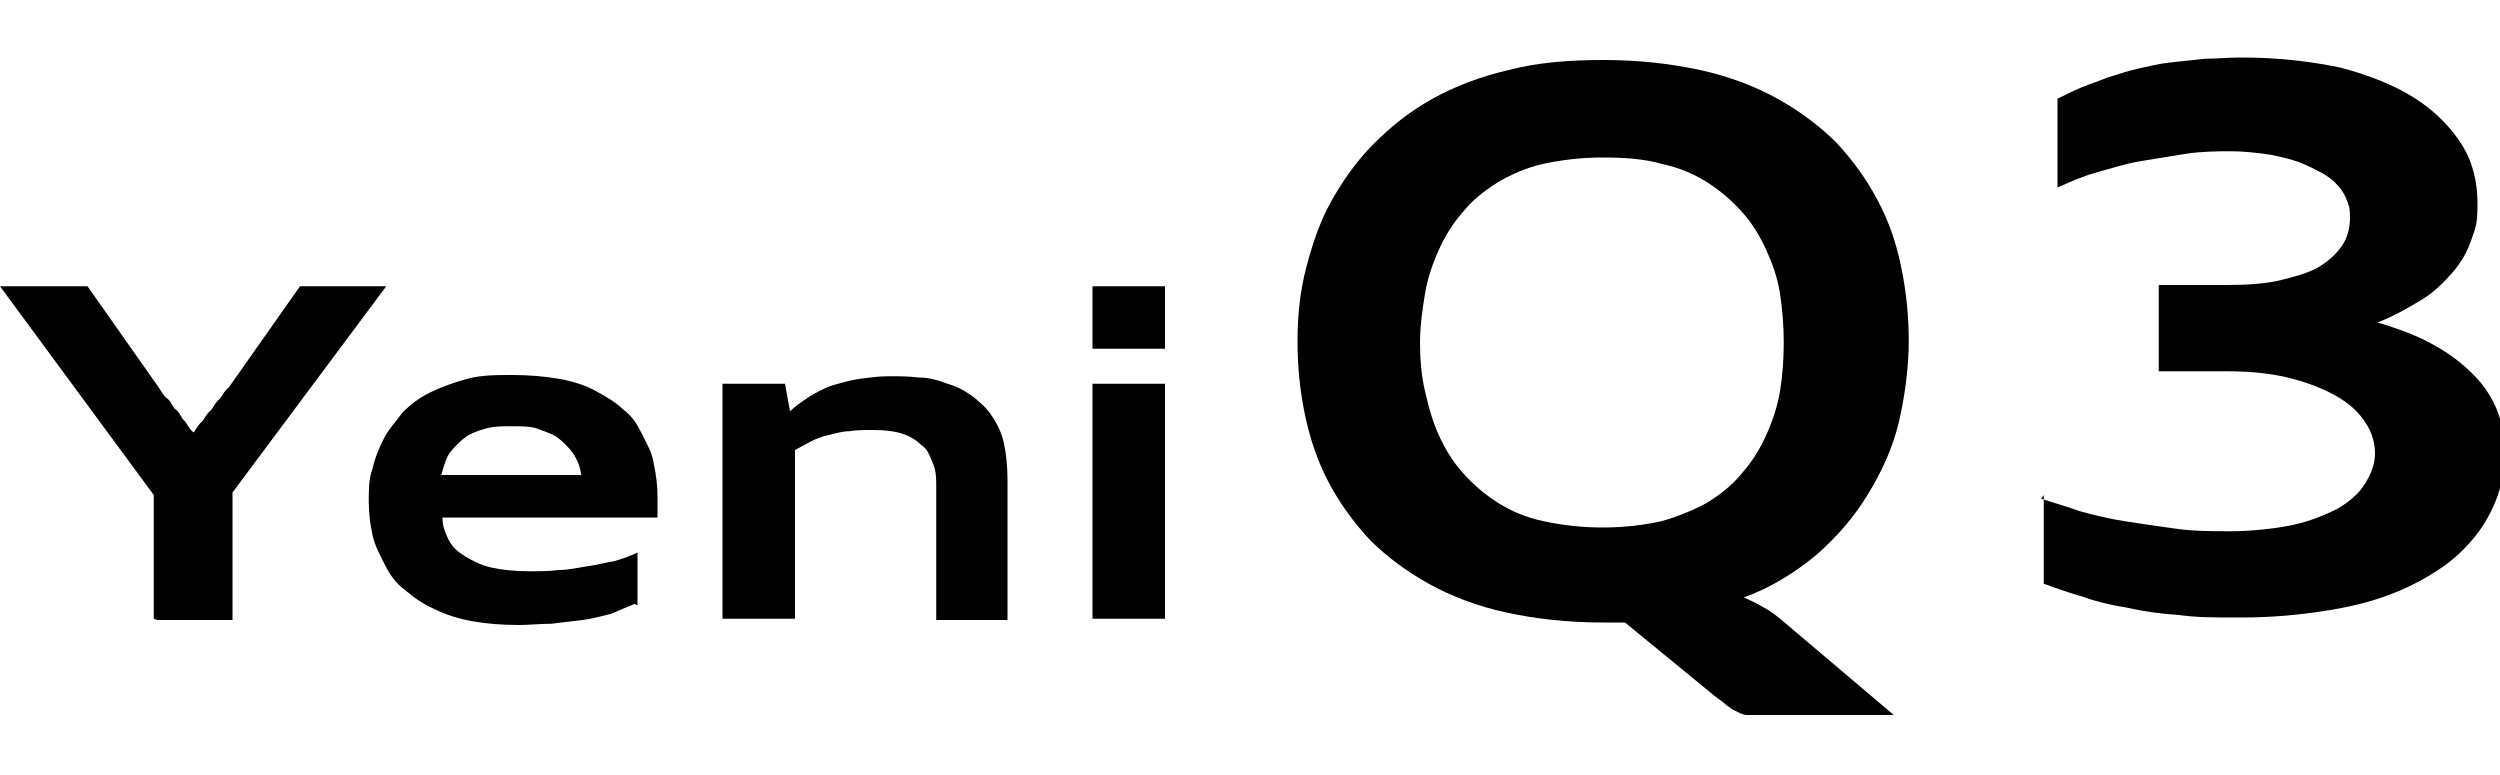 <?xml version="1.0" encoding="UTF-8"?>
<svg id="katman_1" xmlns="http://www.w3.org/2000/svg" version="1.1" viewBox="0 0 200 62">
  <!-- Generator: Adobe Illustrator 29.8.2, SVG Export Plug-In . SVG Version: 2.1.1 Build 3)  -->
  <g>
    <path d="M12.3,49.5v-9.9L0,22.9h7l5.7,8.1c.2.3.4.7.7.9s.4.7.7.9.4.7.7.9c.2.3.4.7.7.9.2-.3.4-.7.7-.9.2-.3.4-.7.7-.9.2-.3.4-.7.7-.9.2-.3.4-.7.7-.9l5.7-8.1h6.9l-12.3,16.5v10.2h-6Z"/>
    <path d="M50.8,48.3c-.5.2-1.2.5-1.9.8-.8.2-1.5.4-2.3.5s-1.6.2-2.5.3c-.9,0-1.8.1-2.6.1-1.3,0-2.6-.1-3.7-.3-1.1-.2-2.1-.5-3.1-1-.9-.4-1.6-.9-2.3-1.5-.7-.5-1.2-1.2-1.6-2-.4-.8-.8-1.5-1-2.4s-.3-1.8-.3-2.7,0-1.8.3-2.6c.2-.9.5-1.6.9-2.4.4-.8,1-1.4,1.5-2.1.7-.7,1.4-1.2,2.2-1.6.8-.4,1.9-.8,3-1.1s2.3-.3,3.6-.3,2.5.1,3.7.3c1.1.2,2.1.5,3,1s1.6.9,2.2,1.5c.7.5,1.1,1.2,1.5,2,.4.8.8,1.5.9,2.3.2.9.3,1.8.3,2.6s0,.3,0,.5v1.2h-17.2c0,.7.2,1.2.5,1.8s.8,1,1.3,1.3c.5.3,1.2.7,2.1.9.9.2,1.9.3,3,.3s1.6,0,2.4-.1c.8,0,1.6-.2,2.3-.3.8-.1,1.4-.3,2.1-.4.7-.2,1.3-.4,1.9-.7v4.2h-.1ZM46.5,38c-.1-.7-.3-1.2-.7-1.8-.3-.4-.8-.9-1.2-1.2-.4-.3-1.1-.5-1.6-.7s-1.3-.2-2.1-.2-1.4,0-2.1.2-1.2.4-1.6.7c-.4.3-.9.8-1.2,1.2s-.5,1.1-.7,1.8h11.3-.1Z"/>
    <path d="M74.9,49.5v-10.4c0-.8,0-1.5-.3-2.1-.2-.5-.4-1.1-.9-1.4-.4-.4-.9-.7-1.5-.9s-1.4-.3-2.3-.3-1.3,0-2,.1c-.5,0-1.2.2-1.6.3-.5.1-1,.3-1.4.5l-1.3.7v13.5h-5.8v-18.8h5l.4,2.2c.4-.4,1-.8,1.6-1.2.5-.3,1.2-.7,1.9-.9s1.4-.4,2.1-.5c.8-.1,1.5-.2,2.3-.2s1.6,0,2.4.1c.8,0,1.5.2,2.3.5.7.2,1.3.5,2,1,.5.4,1.1.9,1.5,1.5s.8,1.3,1,2.2c.2.9.3,1.9.3,3v11.2h-5.8.1Z"/>
    <path d="M87.4,27.9v-5h5.8v5h-5.8ZM87.4,49.5v-18.8h5.8v18.8s-5.8,0-5.8,0Z"/>
  </g>
  <g>
    <path d="M141.1,57.2c-.5,0-1,0-1.3,0-.4,0-.7-.2-.9-.3-.3-.1-.5-.3-.8-.5-.2-.2-.5-.4-.9-.7l-7.2-5.9c-.3,0-.6,0-.9,0-.3,0-.6,0-.9,0-2.8,0-5.4-.3-7.7-.8-2.3-.5-4.4-1.3-6.2-2.3-1.8-1-3.4-2.2-4.7-3.5-1.3-1.4-2.4-2.9-3.3-4.6-.9-1.7-1.5-3.5-1.9-5.4-.4-1.9-.6-3.9-.6-5.9s.2-4,.7-5.9,1.1-3.7,2-5.3,2-3.2,3.4-4.6,2.9-2.6,4.7-3.6c1.8-1,3.9-1.8,6.1-2.3,2.3-.6,4.8-.8,7.6-.8s5.4.3,7.7.8c2.3.5,4.4,1.3,6.2,2.3,1.8,1,3.4,2.2,4.7,3.5,1.3,1.4,2.4,2.9,3.3,4.6s1.5,3.4,1.9,5.4c.4,1.9.6,3.9.6,5.9s-.3,4.4-.8,6.5c-.5,2.1-1.4,4-2.5,5.8s-2.5,3.4-4.1,4.8c-1.7,1.4-3.6,2.6-5.8,3.4.5.2,1.1.5,1.6.8.6.3,1.2.8,1.9,1.4l8.5,7.2h-10.4ZM128.2,42.2c1.8,0,3.3-.2,4.7-.5,1.4-.4,2.6-.9,3.7-1.5,1.1-.7,2-1.4,2.8-2.4.8-.9,1.4-1.9,1.9-3,.5-1.1.9-2.3,1.1-3.5s.3-2.6.3-3.9-.1-2.6-.3-3.9-.6-2.4-1.1-3.5c-.5-1.1-1.1-2.1-1.9-3-.8-.9-1.7-1.7-2.8-2.4-1.1-.7-2.3-1.2-3.7-1.5-1.4-.4-3-.5-4.7-.5s-3.3.2-4.7.5-2.7.9-3.7,1.5c-1.1.7-2,1.4-2.8,2.4-.8.9-1.4,1.9-1.9,3-.5,1.1-.9,2.3-1.1,3.5s-.4,2.6-.4,3.9.1,2.6.4,3.9.6,2.4,1.1,3.5,1.1,2.1,1.9,3c.8.9,1.7,1.7,2.8,2.4,1.1.7,2.3,1.2,3.7,1.5s3,.5,4.7.5Z"/>
    <path d="M163.3,39.9c.9.3,2,.6,3.1,1,1.1.3,2.3.6,3.6.8,1.3.2,2.6.4,4.1.6,1.4.2,2.9.2,4.4.2s3.5-.2,4.9-.5c1.4-.3,2.6-.8,3.6-1.3,1-.6,1.7-1.2,2.2-2s.8-1.6.8-2.4-.2-1.6-.7-2.4c-.5-.8-1.2-1.5-2.2-2.1-1-.6-2.2-1.1-3.7-1.5-1.5-.4-3.2-.6-5.3-.6h-5.4v-6.9h5.4c1.7,0,3.2-.1,4.4-.4,1.2-.3,2.3-.6,3.1-1.1.8-.5,1.4-1.1,1.8-1.7s.6-1.4.6-2.2-.1-1-.3-1.5c-.2-.5-.5-.9-.9-1.3-.4-.4-.9-.7-1.5-1s-1.2-.6-1.9-.8-1.5-.4-2.3-.5c-.8-.1-1.7-.2-2.6-.2s-2.3,0-3.6.2c-1.2.2-2.5.4-3.7.6s-2.4.6-3.5.9-2.2.8-3.1,1.2v-7.1c.6-.3,1.2-.6,1.9-.9.7-.3,1.4-.5,2.1-.8.7-.2,1.5-.5,2.4-.7s1.7-.4,2.6-.5c.9-.1,1.8-.2,2.8-.3.9,0,1.9-.1,2.9-.1,2.9,0,5.5.3,7.9.8,2.3.6,4.3,1.4,5.9,2.4,1.6,1,2.9,2.3,3.8,3.7.9,1.4,1.3,3,1.3,4.8s-.2,2-.5,2.9c-.3.9-.8,1.8-1.5,2.6-.7.8-1.5,1.6-2.5,2.2s-2.2,1.3-3.5,1.8c1.7.5,3.3,1.1,4.5,1.8,1.3.7,2.3,1.5,3.2,2.4s1.5,1.9,1.9,2.9c.4,1.1.6,2.2.6,3.3s-.2,2.3-.6,3.5c-.4,1.1-1,2.2-1.7,3.1-.8,1-1.7,1.9-2.9,2.7s-2.5,1.5-4.1,2.1-3.3,1-5.3,1.3c-2,.3-4.1.5-6.5.5s-3.5,0-5-.2c-1.5-.1-2.9-.3-4.2-.6-1.3-.2-2.5-.5-3.6-.9-1.1-.3-2.1-.7-3-1v-7.1Z"/>
  </g>
</svg>